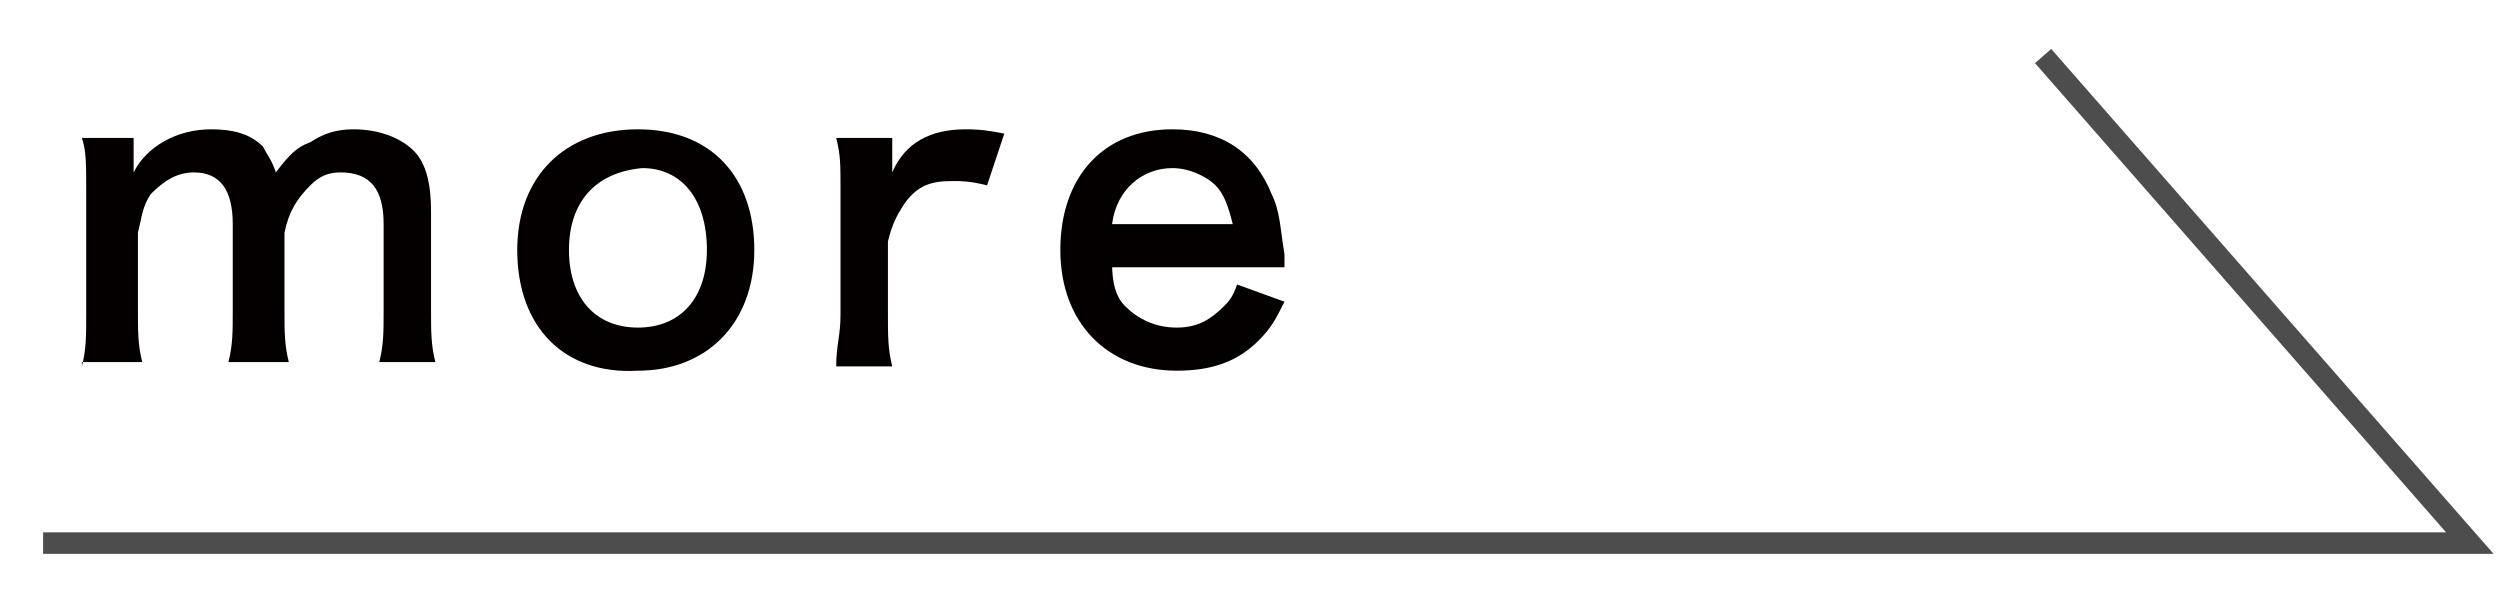 <?xml version="1.0" encoding="utf-8"?>
<!-- Generator: Adobe Illustrator 27.5.0, SVG Export Plug-In . SVG Version: 6.00 Build 0)  -->
<svg version="1.1" id="レイヤー_1" xmlns="http://www.w3.org/2000/svg" xmlns:xlink="http://www.w3.org/1999/xlink" x="0px"
	 y="0px" viewBox="0 0 58 14" style="enable-background:new 0 0 58 14;" xml:space="preserve">
<style type="text/css">
	.st0{fill:none;stroke:#4D4D4D;stroke-width:0.5;stroke-miterlimit:10;}
	.st1{fill:#040000;}
</style>
<polyline class="st0" points="1,12.6 57.3,12.6 47.4,1.3 "/>
<g>
	<g>
		<path class="st1" d="M1.9,8.5C2,8.1,2,7.8,2,7.3V4.4c0-0.6,0-0.9-0.1-1.2h1.2v0.5c0,0.1,0,0.2,0,0.3C3.4,3.4,4.1,3,4.9,3
			c0.5,0,0.9,0.1,1.2,0.4C6.2,3.6,6.3,3.7,6.4,4c0.3-0.4,0.5-0.6,0.8-0.7C7.5,3.1,7.8,3,8.2,3c0.6,0,1.1,0.2,1.4,0.5
			c0.3,0.3,0.4,0.8,0.4,1.4v2.3c0,0.5,0,0.8,0.1,1.2H8.8c0.1-0.4,0.1-0.7,0.1-1.2V5.2C8.9,4.4,8.6,4,7.9,4C7.6,4,7.4,4.1,7.2,4.3
			C6.9,4.6,6.7,4.9,6.6,5.4v1.8c0,0.5,0,0.8,0.1,1.2H5.3c0.1-0.4,0.1-0.7,0.1-1.2V5.2C5.4,4.4,5.1,4,4.5,4c-0.4,0-0.7,0.2-1,0.5
			C3.3,4.8,3.3,5,3.2,5.4v1.8c0,0.5,0,0.8,0.1,1.2H1.9z"/>
		<path class="st1" d="M12,5.8C12,4.1,13.1,3,14.8,3c1.7,0,2.7,1.1,2.7,2.8s-1.1,2.8-2.7,2.8C13.1,8.7,12,7.6,12,5.8z M13.2,5.8
			c0,1.1,0.6,1.8,1.6,1.8s1.6-0.7,1.6-1.8c0-1.2-0.6-1.9-1.5-1.9C13.8,4,13.2,4.7,13.2,5.8z"/>
		<path class="st1" d="M22.9,4.3c-0.4-0.1-0.6-0.1-0.8-0.1c-0.5,0-0.8,0.1-1.1,0.5c-0.2,0.3-0.3,0.5-0.4,0.9v1.7
			c0,0.5,0,0.8,0.1,1.2h-1.3c0-0.5,0.1-0.7,0.1-1.2V4.4c0-0.6,0-0.8-0.1-1.2h1.3V4c0.3-0.7,0.9-1,1.7-1c0.2,0,0.4,0,0.9,0.1
			L22.9,4.3z"/>
		<path class="st1" d="M25.8,6.1c0,0.5,0.1,0.8,0.3,1c0.3,0.3,0.7,0.5,1.2,0.5c0.5,0,0.8-0.2,1.1-0.5c0.1-0.1,0.2-0.2,0.3-0.5
			l1.1,0.4c-0.2,0.4-0.3,0.6-0.6,0.9c-0.5,0.5-1.1,0.7-1.9,0.7c-1.6,0-2.7-1.1-2.7-2.8c0-1.7,1-2.8,2.6-2.8c1.1,0,1.9,0.5,2.3,1.5
			c0.2,0.4,0.2,0.8,0.3,1.4c0,0,0,0,0,0.3H25.8z M28.6,5.2c-0.1-0.4-0.2-0.7-0.4-0.9c-0.2-0.2-0.6-0.4-1-0.4c-0.7,0-1.3,0.5-1.4,1.3
			H28.6z"/>
	</g>
</g>
</svg>
